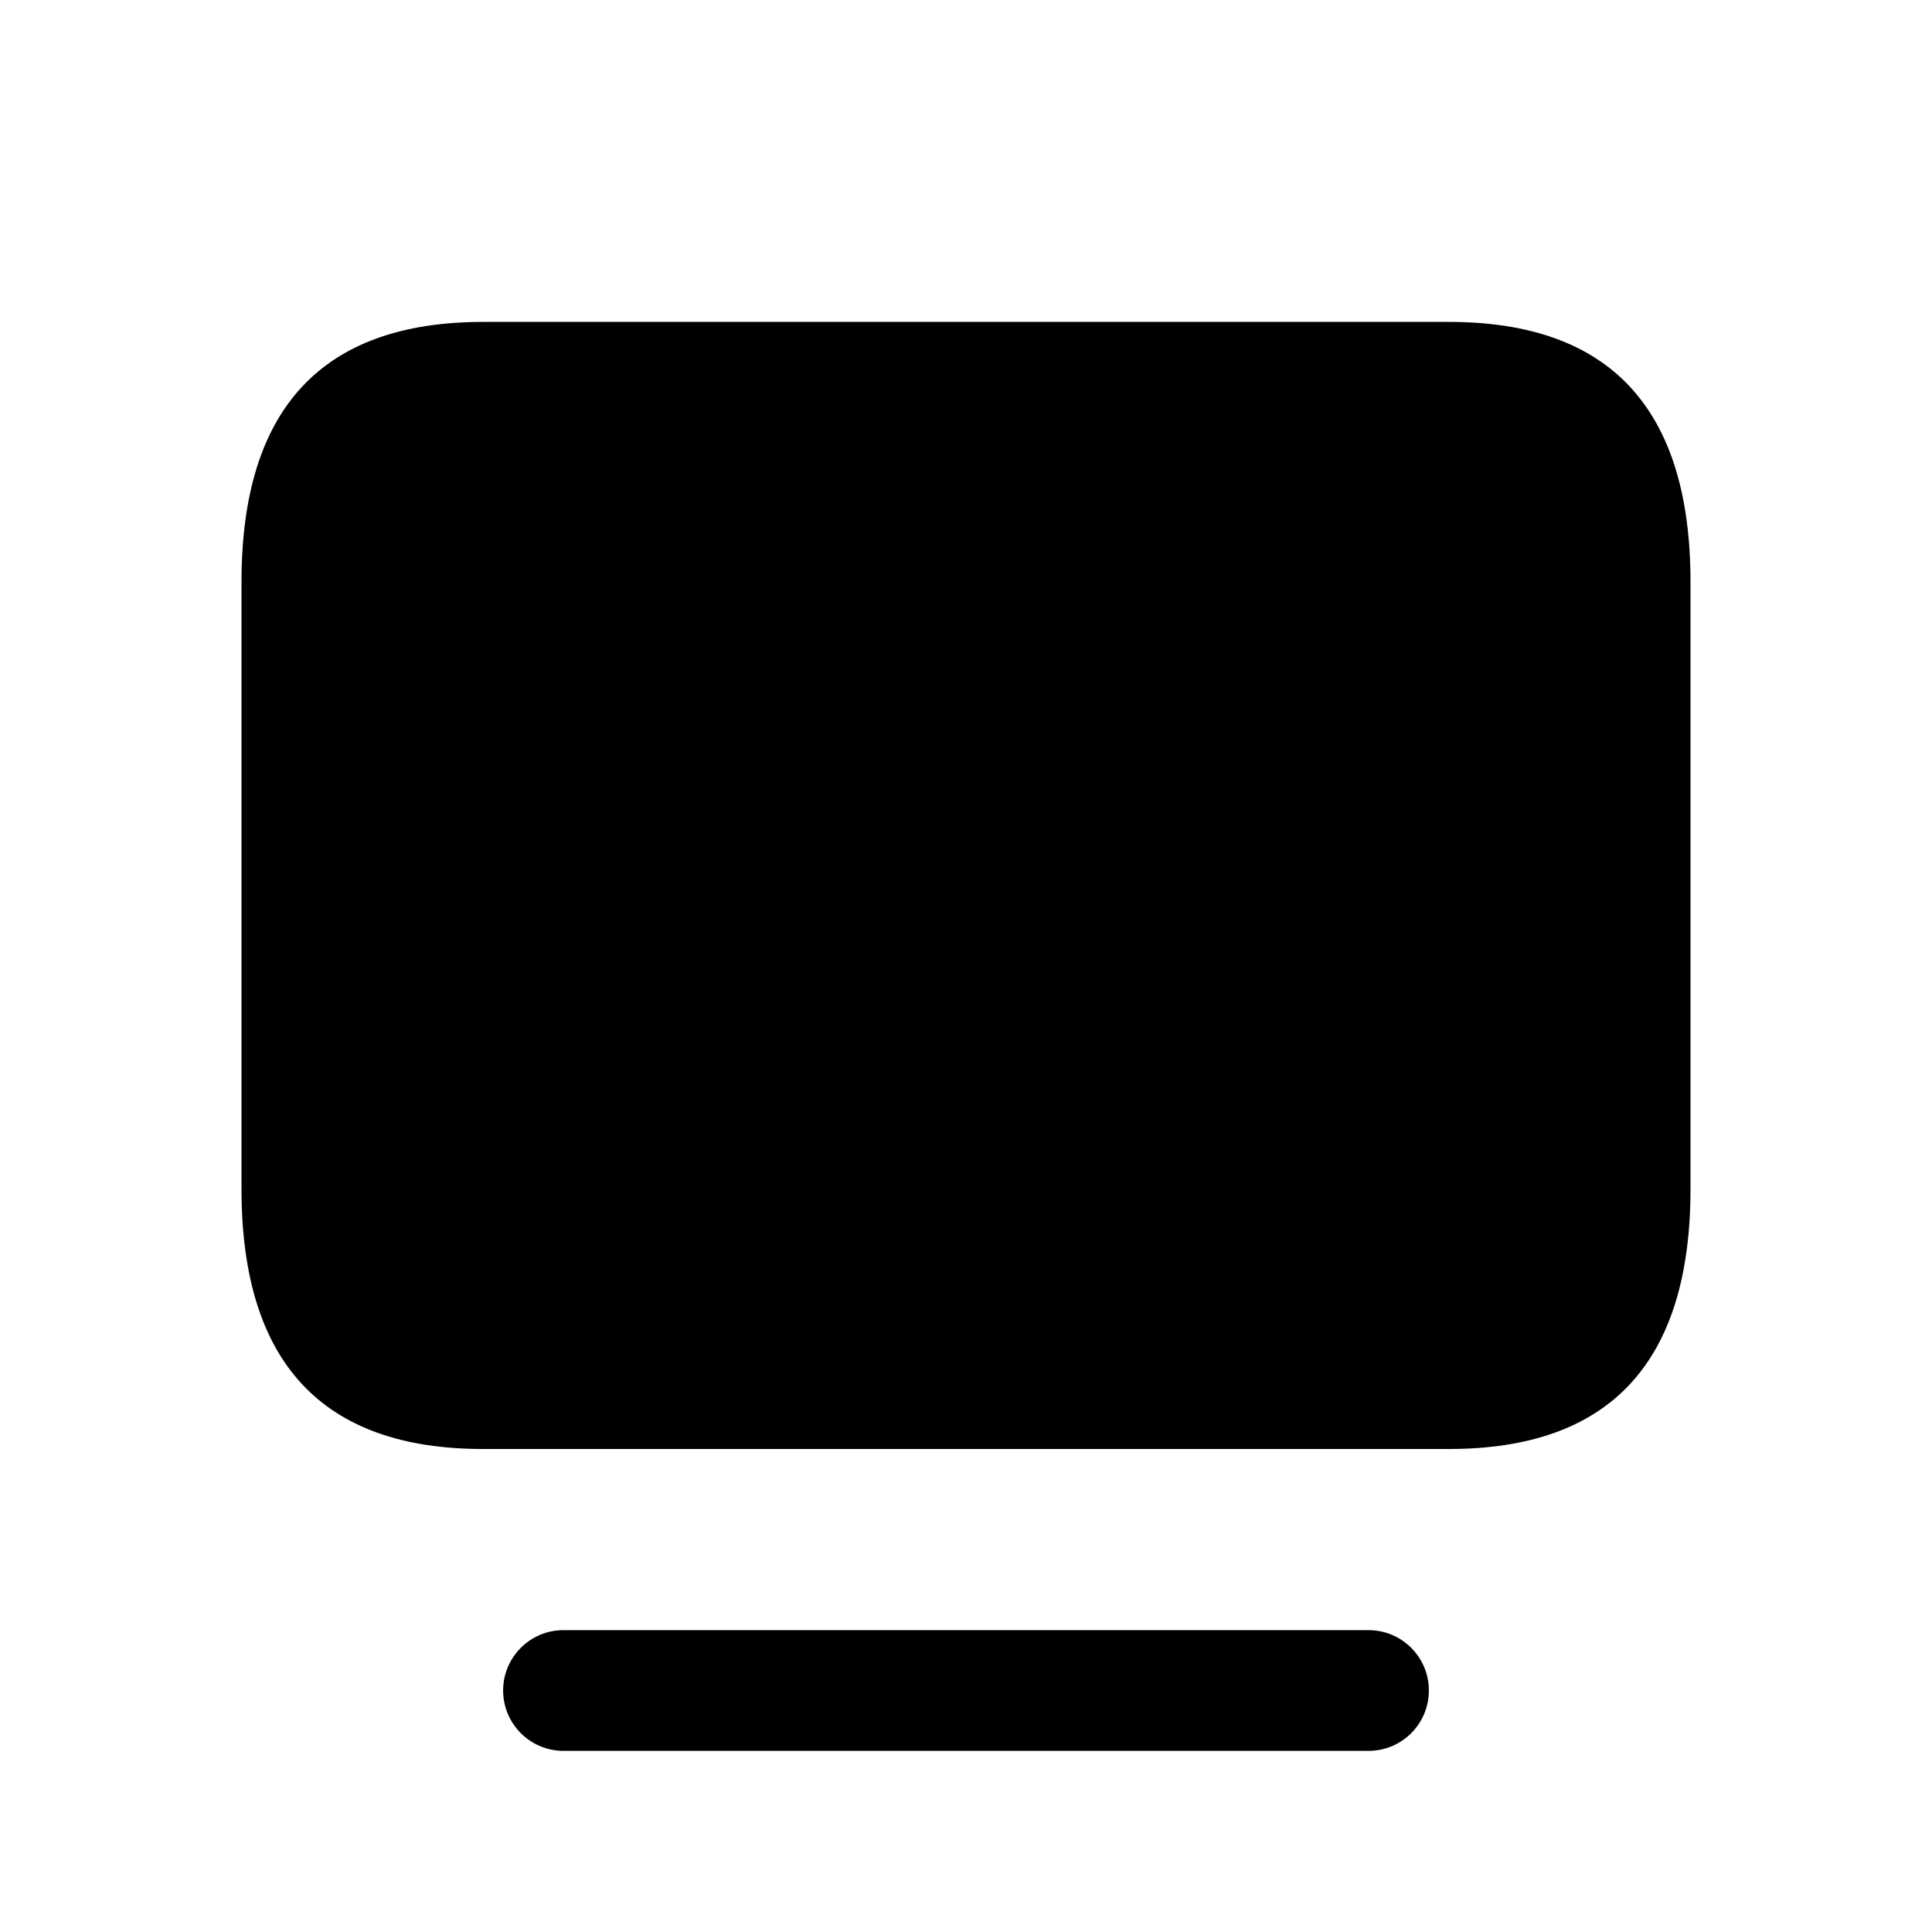 <svg width="24" height="24" viewBox="0 0 24 24" fill="none" xmlns="http://www.w3.org/2000/svg">
<path fill-rule="evenodd" clip-rule="evenodd" d="M3 14.769V7.23C3 5.076 4 3.999 6 3.999H18C20 3.999 21 5.076 21 7.23V14.769C21 16.923 20 18 18 18H6C4 18 3 16.923 3 14.769ZM17.75 21C17.75 20.586 17.414 20.25 17 20.25H7C6.586 20.25 6.25 20.586 6.25 21C6.25 21.414 6.586 21.75 7 21.75H17C17.414 21.75 17.75 21.414 17.75 21Z" fill="black"/>
</svg>
